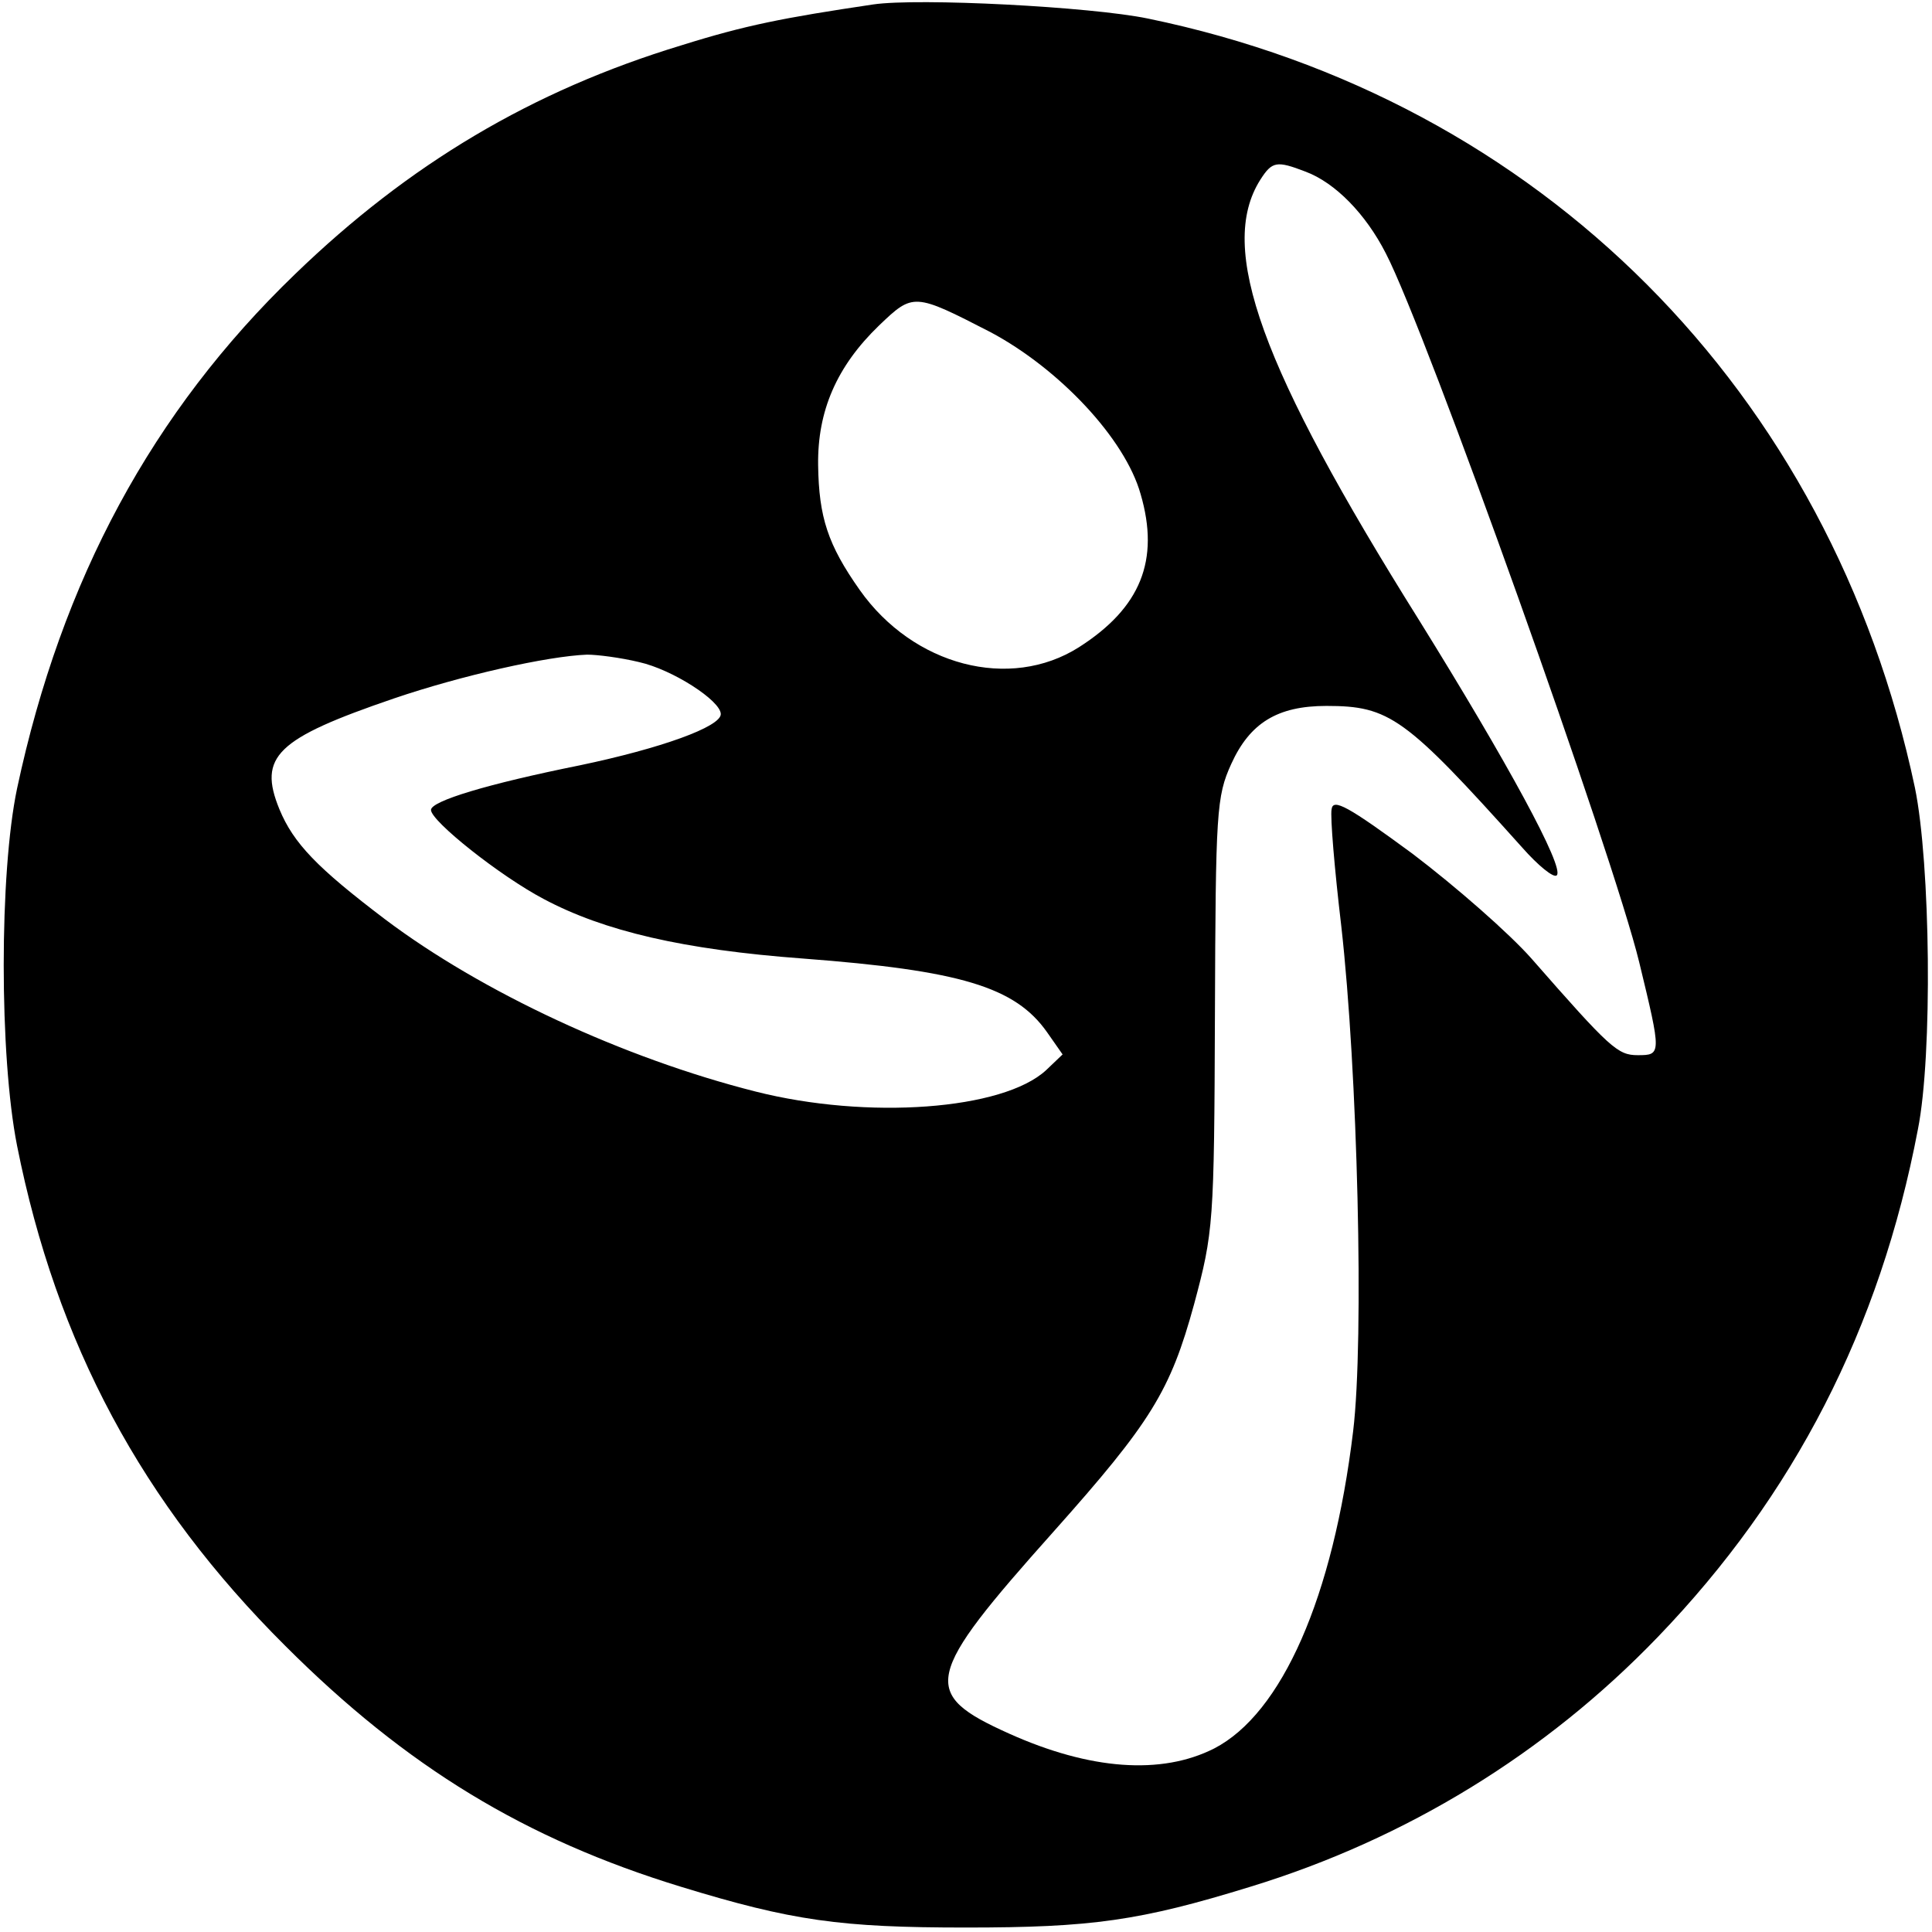 <?xml version="1.0" standalone="no"?>
<!DOCTYPE svg PUBLIC "-//W3C//DTD SVG 20010904//EN"
 "http://www.w3.org/TR/2001/REC-SVG-20010904/DTD/svg10.dtd">
<svg version="1.0" xmlns="http://www.w3.org/2000/svg"
 width="260pt" height="260pt" viewBox="0 0 260 260"
 preserveAspectRatio="xMidYMid meet">
<g transform="translate(0,260) scale(0.1,-0.1)"
fill="#000000" stroke="none">
<path d="M1175 2594 c-121 -18 -172 -28 -258 -55 -201 -61 -367 -160 -520
-308 -192 -185 -314 -411 -374 -692 -24 -114 -24 -360 0 -481 53 -266 168
-481 361 -673 163 -163 323 -260 532 -324 150 -46 215 -55 384 -55 169 0 234
9 383 55 209 64 397 179 548 336 183 190 299 415 350 683 20 100 17 358 -4
460 -113 534 -504 926 -1032 1035 -77 16 -309 28 -370 19z m582 -225 c40 -15
81 -57 108 -110 55 -106 306 -810 341 -954 30 -124 30 -125 -2 -125 -27 0 -37
9 -143 130 -30 34 -102 97 -160 141 -87 64 -107 75 -109 60 -2 -10 4 -81 13
-157 22 -194 31 -556 16 -680 -27 -224 -96 -380 -187 -427 -71 -36 -167 -29
-276 20 -120 54 -115 76 60 272 131 147 157 189 189 306 26 97 27 108 28 390
1 273 2 293 22 337 25 55 62 78 128 78 85 0 106 -15 263 -190 22 -25 43 -42
47 -38 11 10 -67 153 -185 343 -213 340 -272 501 -214 593 16 25 22 26 61 11z
m-424 -216 c92 -49 181 -143 202 -218 26 -89 0 -153 -83 -206 -93 -59 -223
-25 -295 77 -43 61 -55 98 -56 168 -1 73 25 133 82 188 46 44 47 44 150 -9z
m-473 -444 c45 -10 110 -52 110 -70 0 -17 -80 -46 -190 -69 -124 -25 -200 -48
-200 -60 0 -15 93 -89 152 -120 81 -43 187 -68 349 -80 211 -16 285 -38 328
-99 l21 -30 -22 -21 c-58 -54 -241 -67 -391 -29 -178 45 -369 134 -499 232
-91 69 -123 102 -142 148 -29 71 -4 95 154 149 91 31 207 57 260 59 14 0 45
-4 70 -10z"/>
</g>
</svg>
